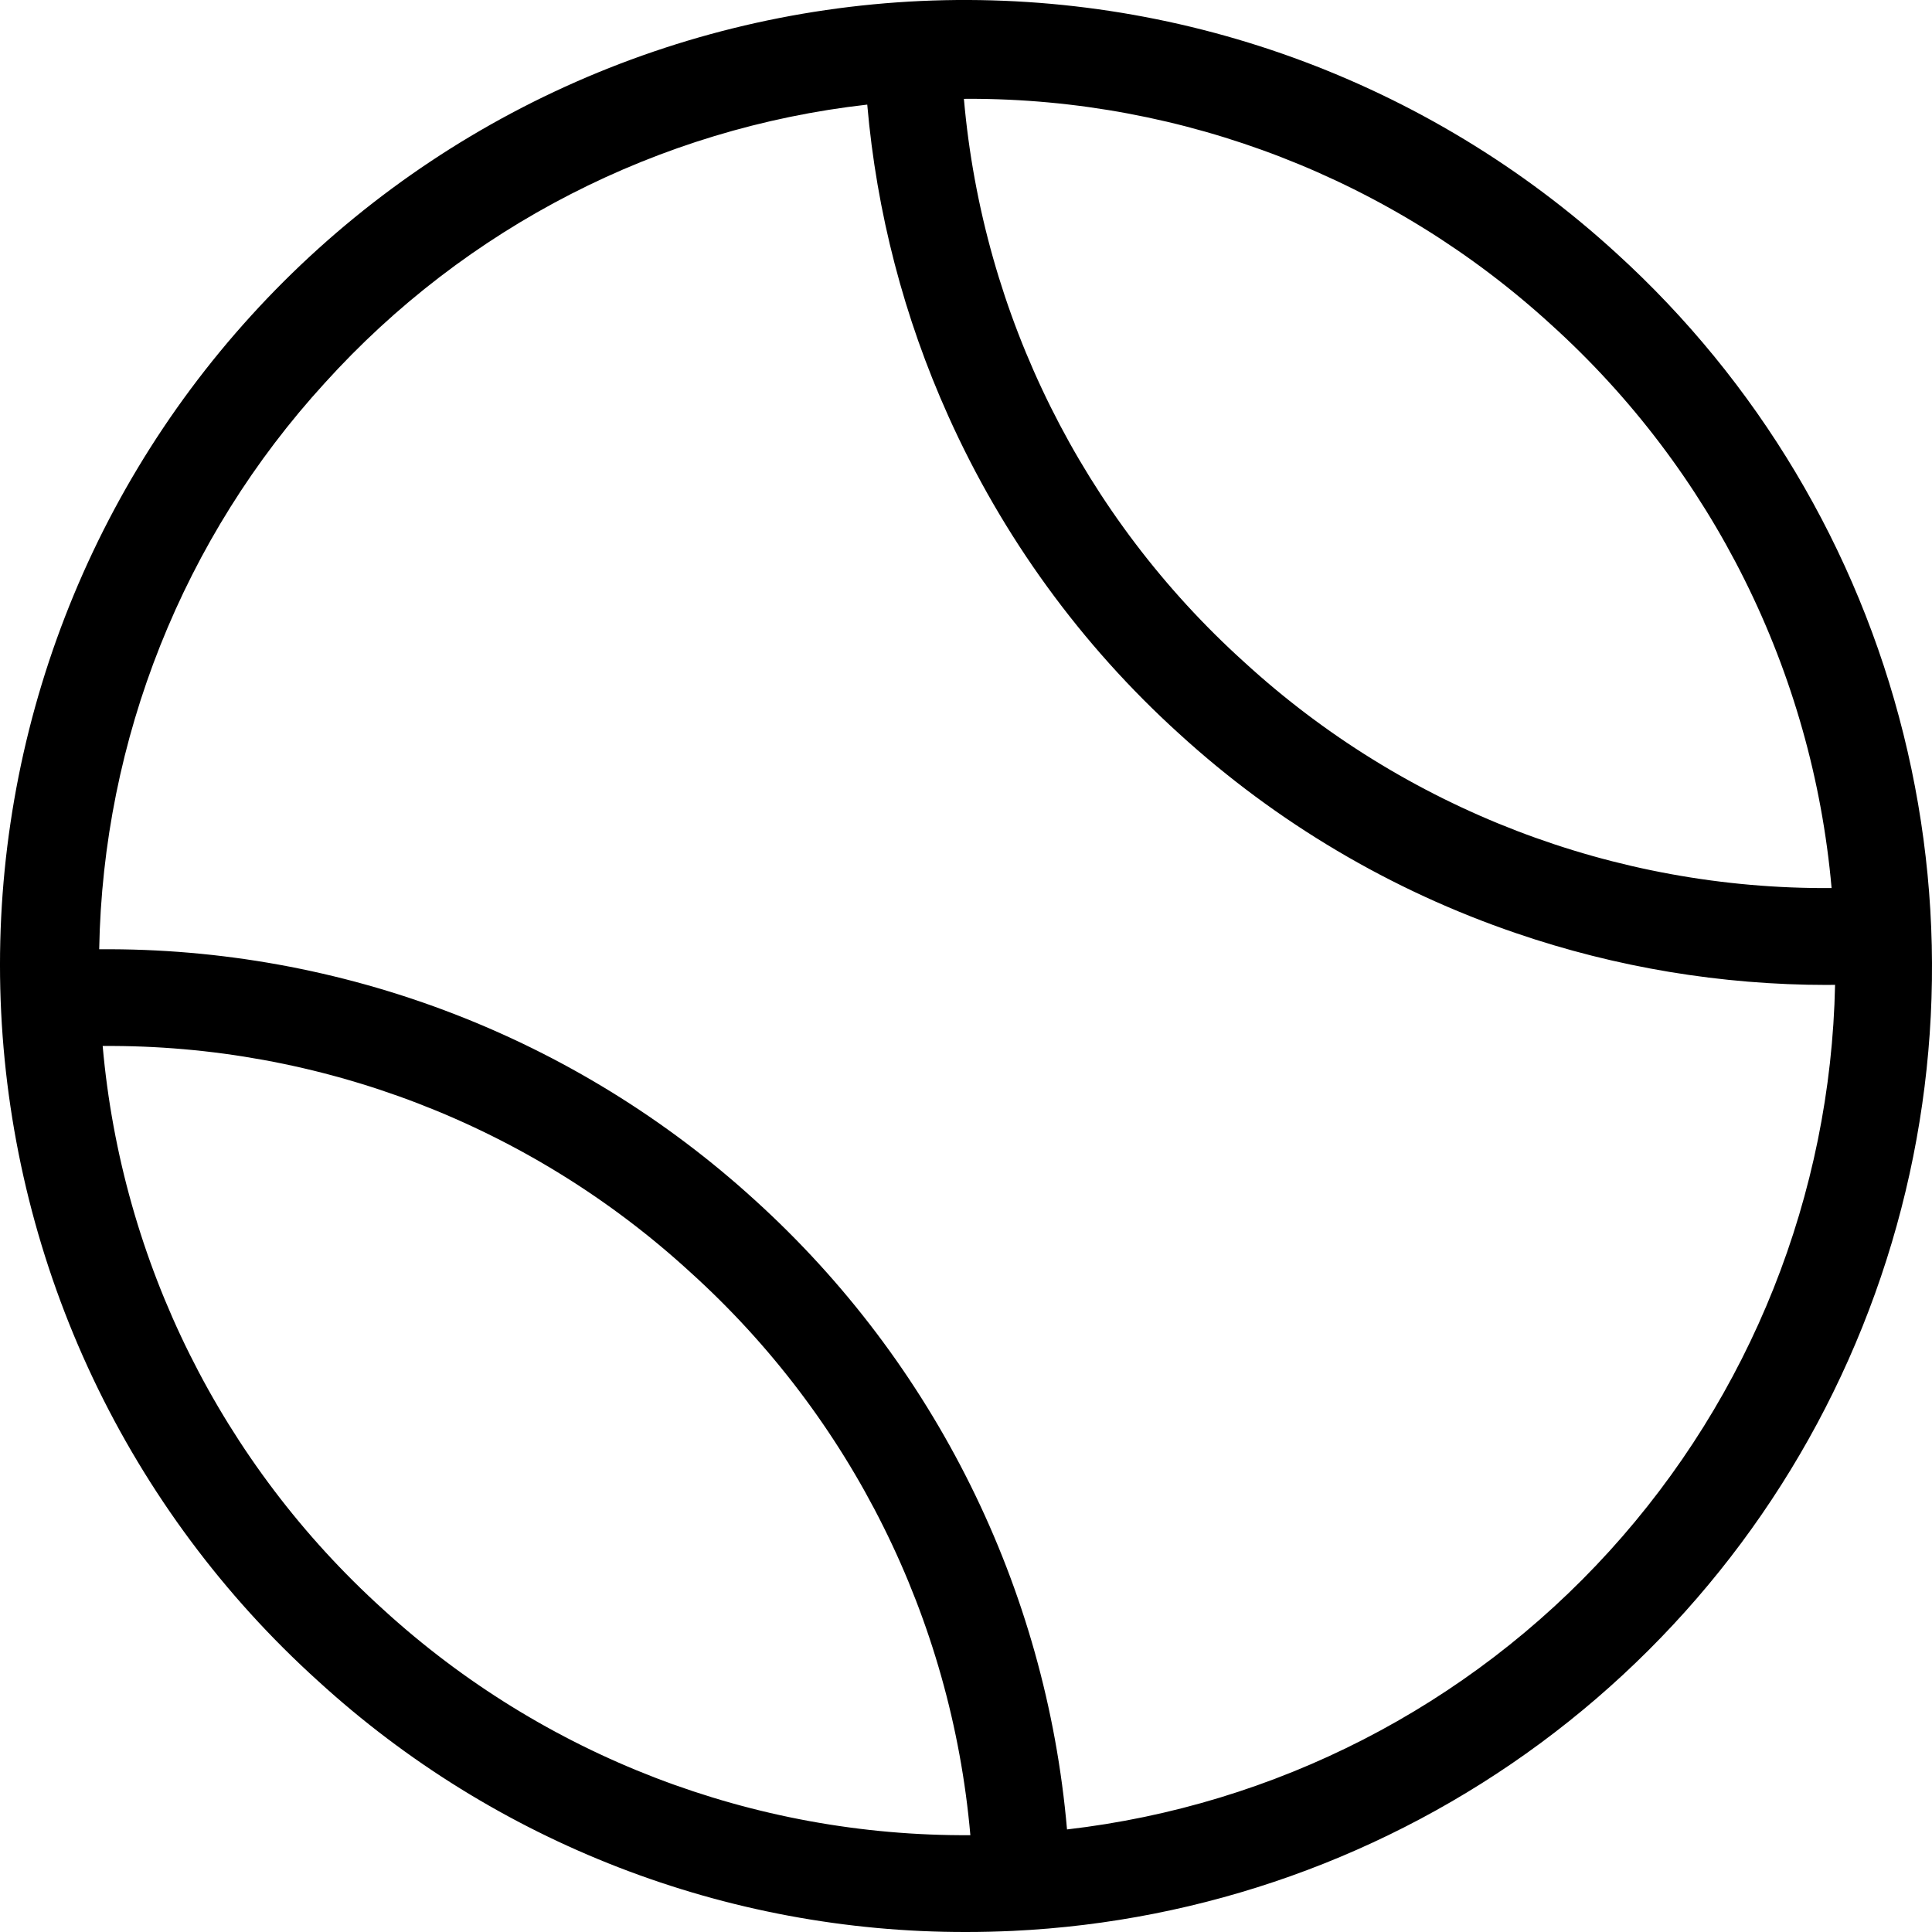 <svg width="35" height="35" viewBox="0 0 35 35" fill="none" xmlns="http://www.w3.org/2000/svg">
<path d="M5.76 30.451C8.966 33.384 13.156 35.007 17.501 35C17.782 35 18.066 34.993 18.349 34.98C21.802 34.816 25.129 33.632 27.91 31.577C30.69 29.522 32.798 26.689 33.968 23.435C35.139 20.182 35.318 16.655 34.483 13.3C33.649 9.944 31.838 6.912 29.281 4.586C27.584 3.033 25.597 1.83 23.435 1.046C21.272 0.262 18.977 -0.087 16.679 0.018C14.381 0.124 12.127 0.682 10.045 1.66C7.963 2.638 6.095 4.018 4.548 5.72C3 7.421 1.804 9.412 1.027 11.577C0.25 13.742 -0.092 16.04 0.021 18.337C0.134 20.635 0.699 22.887 1.683 24.966C2.668 27.045 4.054 28.909 5.76 30.451V30.451ZM6.94 29.155C4.021 26.515 2.206 22.87 1.86 18.949C5.796 18.92 9.597 20.382 12.499 23.041C15.421 25.678 17.236 29.324 17.579 33.246C13.644 33.272 9.844 31.811 6.94 29.155ZM28.101 5.882C31.02 8.522 32.835 12.167 33.181 16.088C29.245 16.117 25.444 14.655 22.542 11.996C19.62 9.359 17.805 5.713 17.462 1.791C17.487 1.791 17.513 1.79 17.538 1.79C21.447 1.784 25.217 3.244 28.101 5.882ZM5.885 6.937C8.437 4.115 11.931 2.322 15.711 1.895C15.88 3.845 16.376 5.753 17.18 7.538C18.162 9.725 19.586 11.684 21.362 13.293C23.126 14.904 25.203 16.134 27.464 16.905C29.279 17.527 31.185 17.843 33.104 17.843C33.15 17.843 33.197 17.842 33.244 17.841C33.166 21.643 31.713 25.288 29.155 28.101C26.597 30.914 23.107 32.705 19.33 33.142C18.951 28.766 16.932 24.695 13.679 21.744C10.433 18.784 6.19 17.16 1.797 17.197C1.865 13.393 3.318 9.744 5.885 6.937Z" fill="black"/>
</svg>
